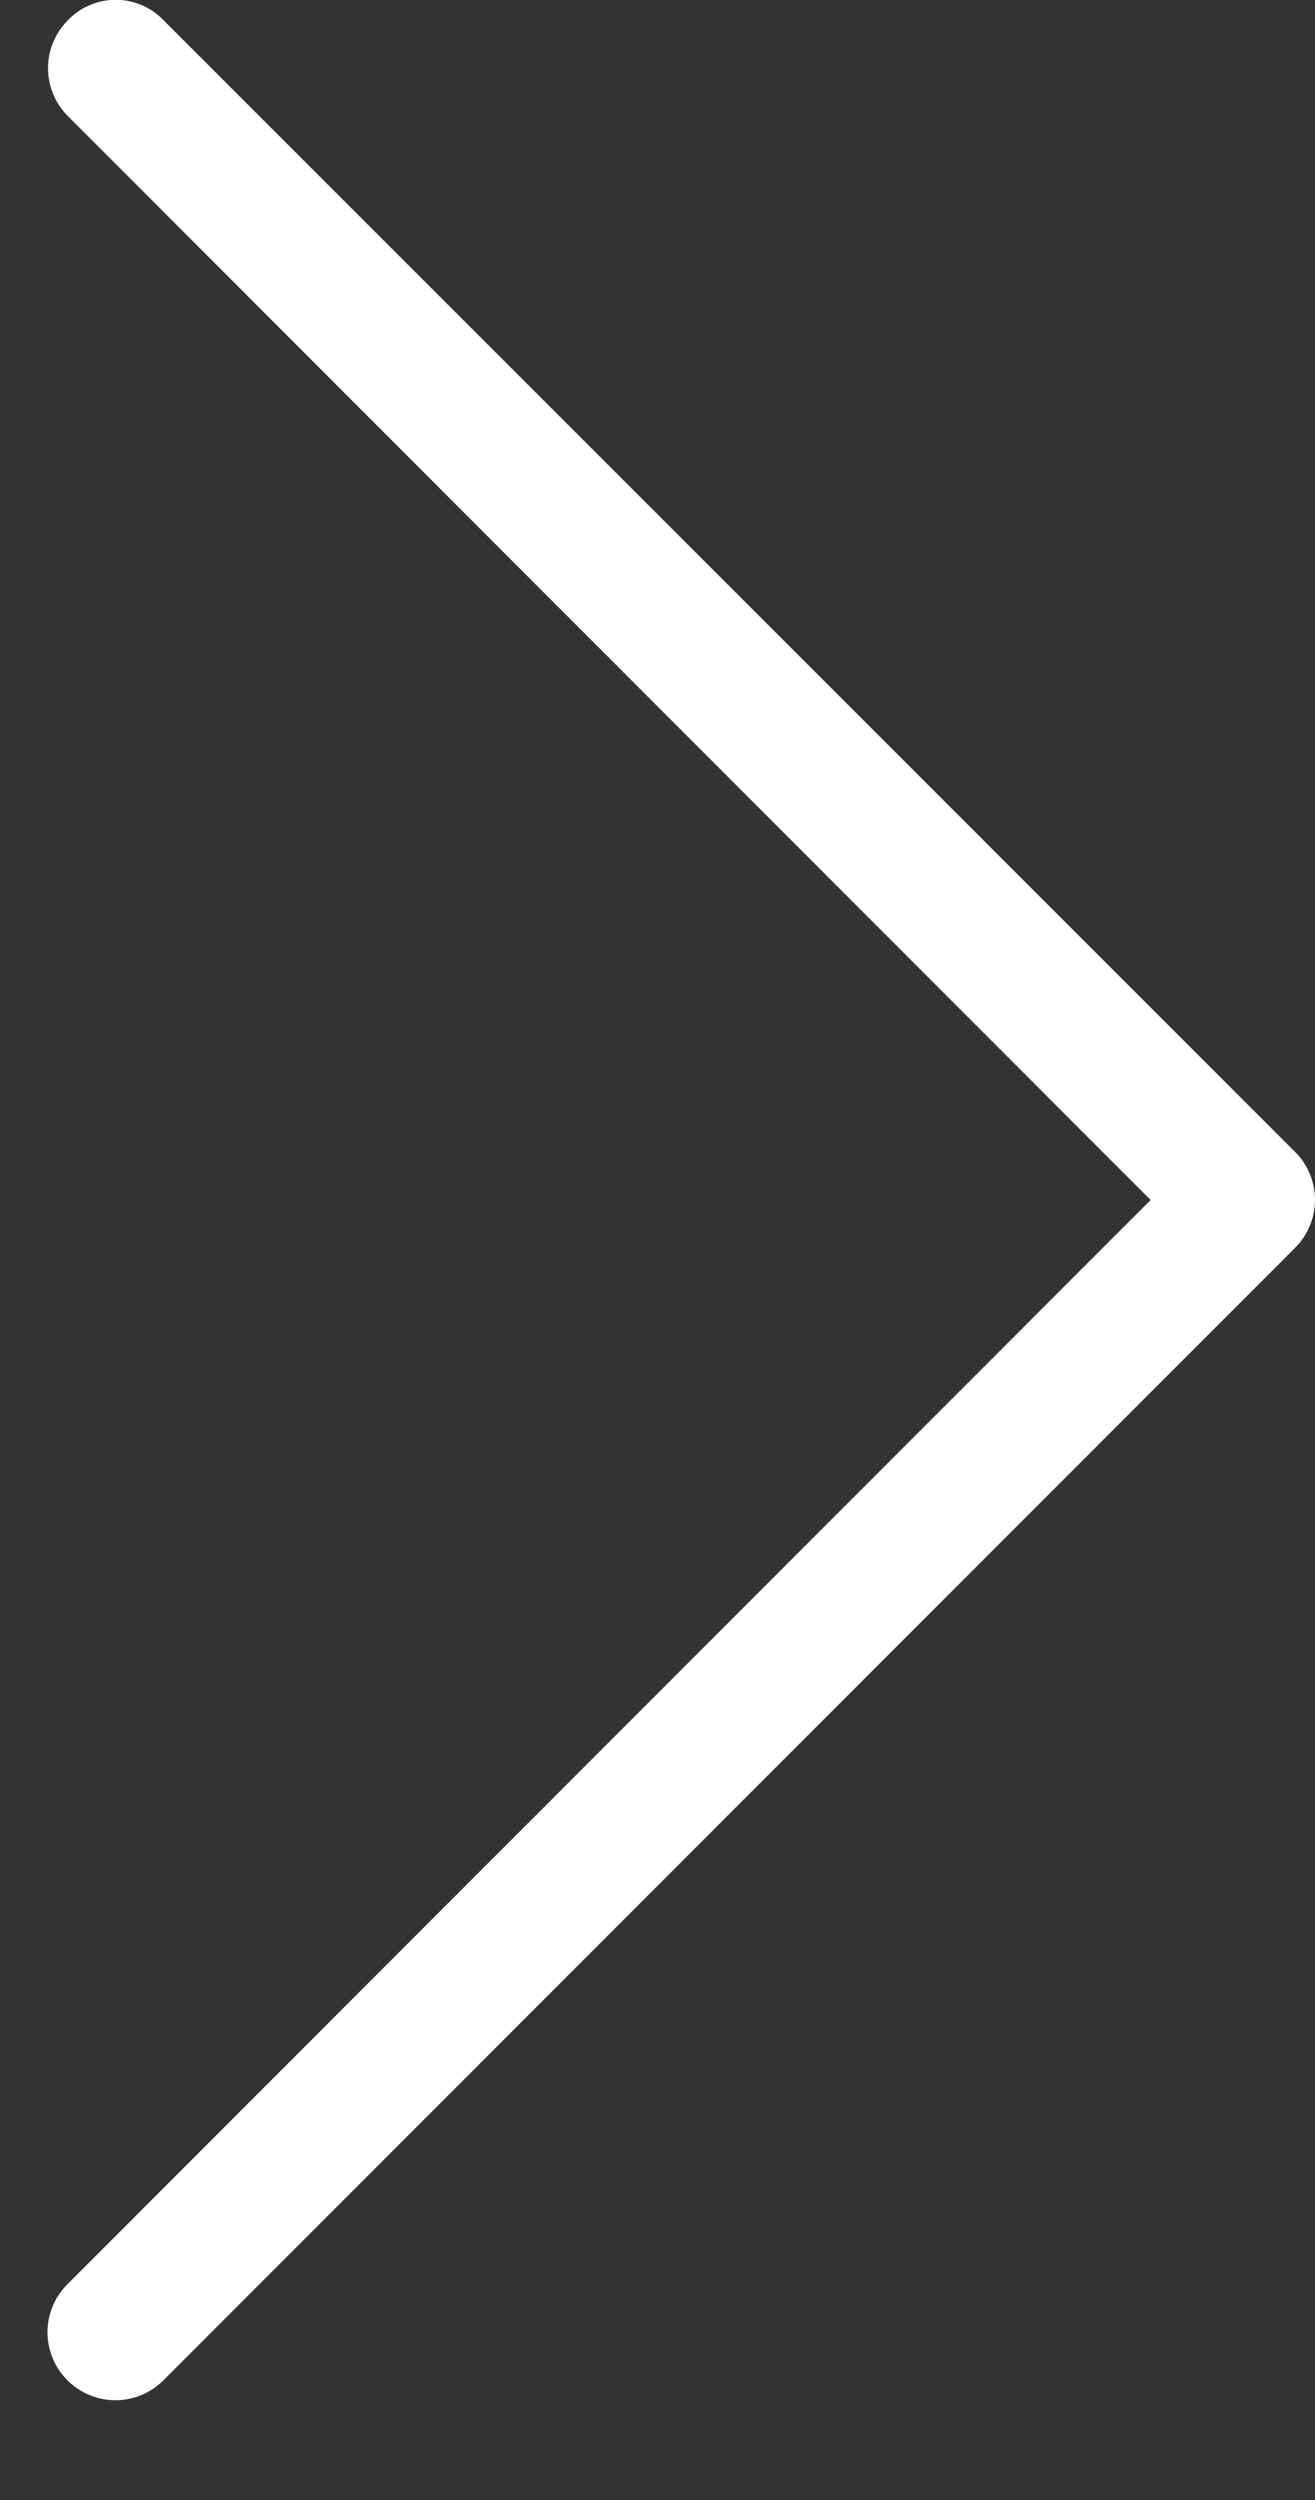 <svg xmlns="http://www.w3.org/2000/svg" xmlns:xlink="http://www.w3.org/1999/xlink" width="10" height="19" viewBox="0 0 10 19"><rect x="0" y="0" width="10" height="19" fill="#333333" stroke="none"/><defs><path id="2pora" d="M1205.75 8451.12l-8.237 8.24a.515.515 0 0 0 0 .73.515.515 0 0 0 .73 0l8.605-8.606a.515.515 0 0 0 0-.73l-8.605-8.601a.504.504 0 0 0-.726 0 .515.515 0 0 0 0 .73z"/></defs><g><g transform="translate(-1197 -8442)"><use fill="#fff" xlink:href="#2pora"/></g></g></svg>